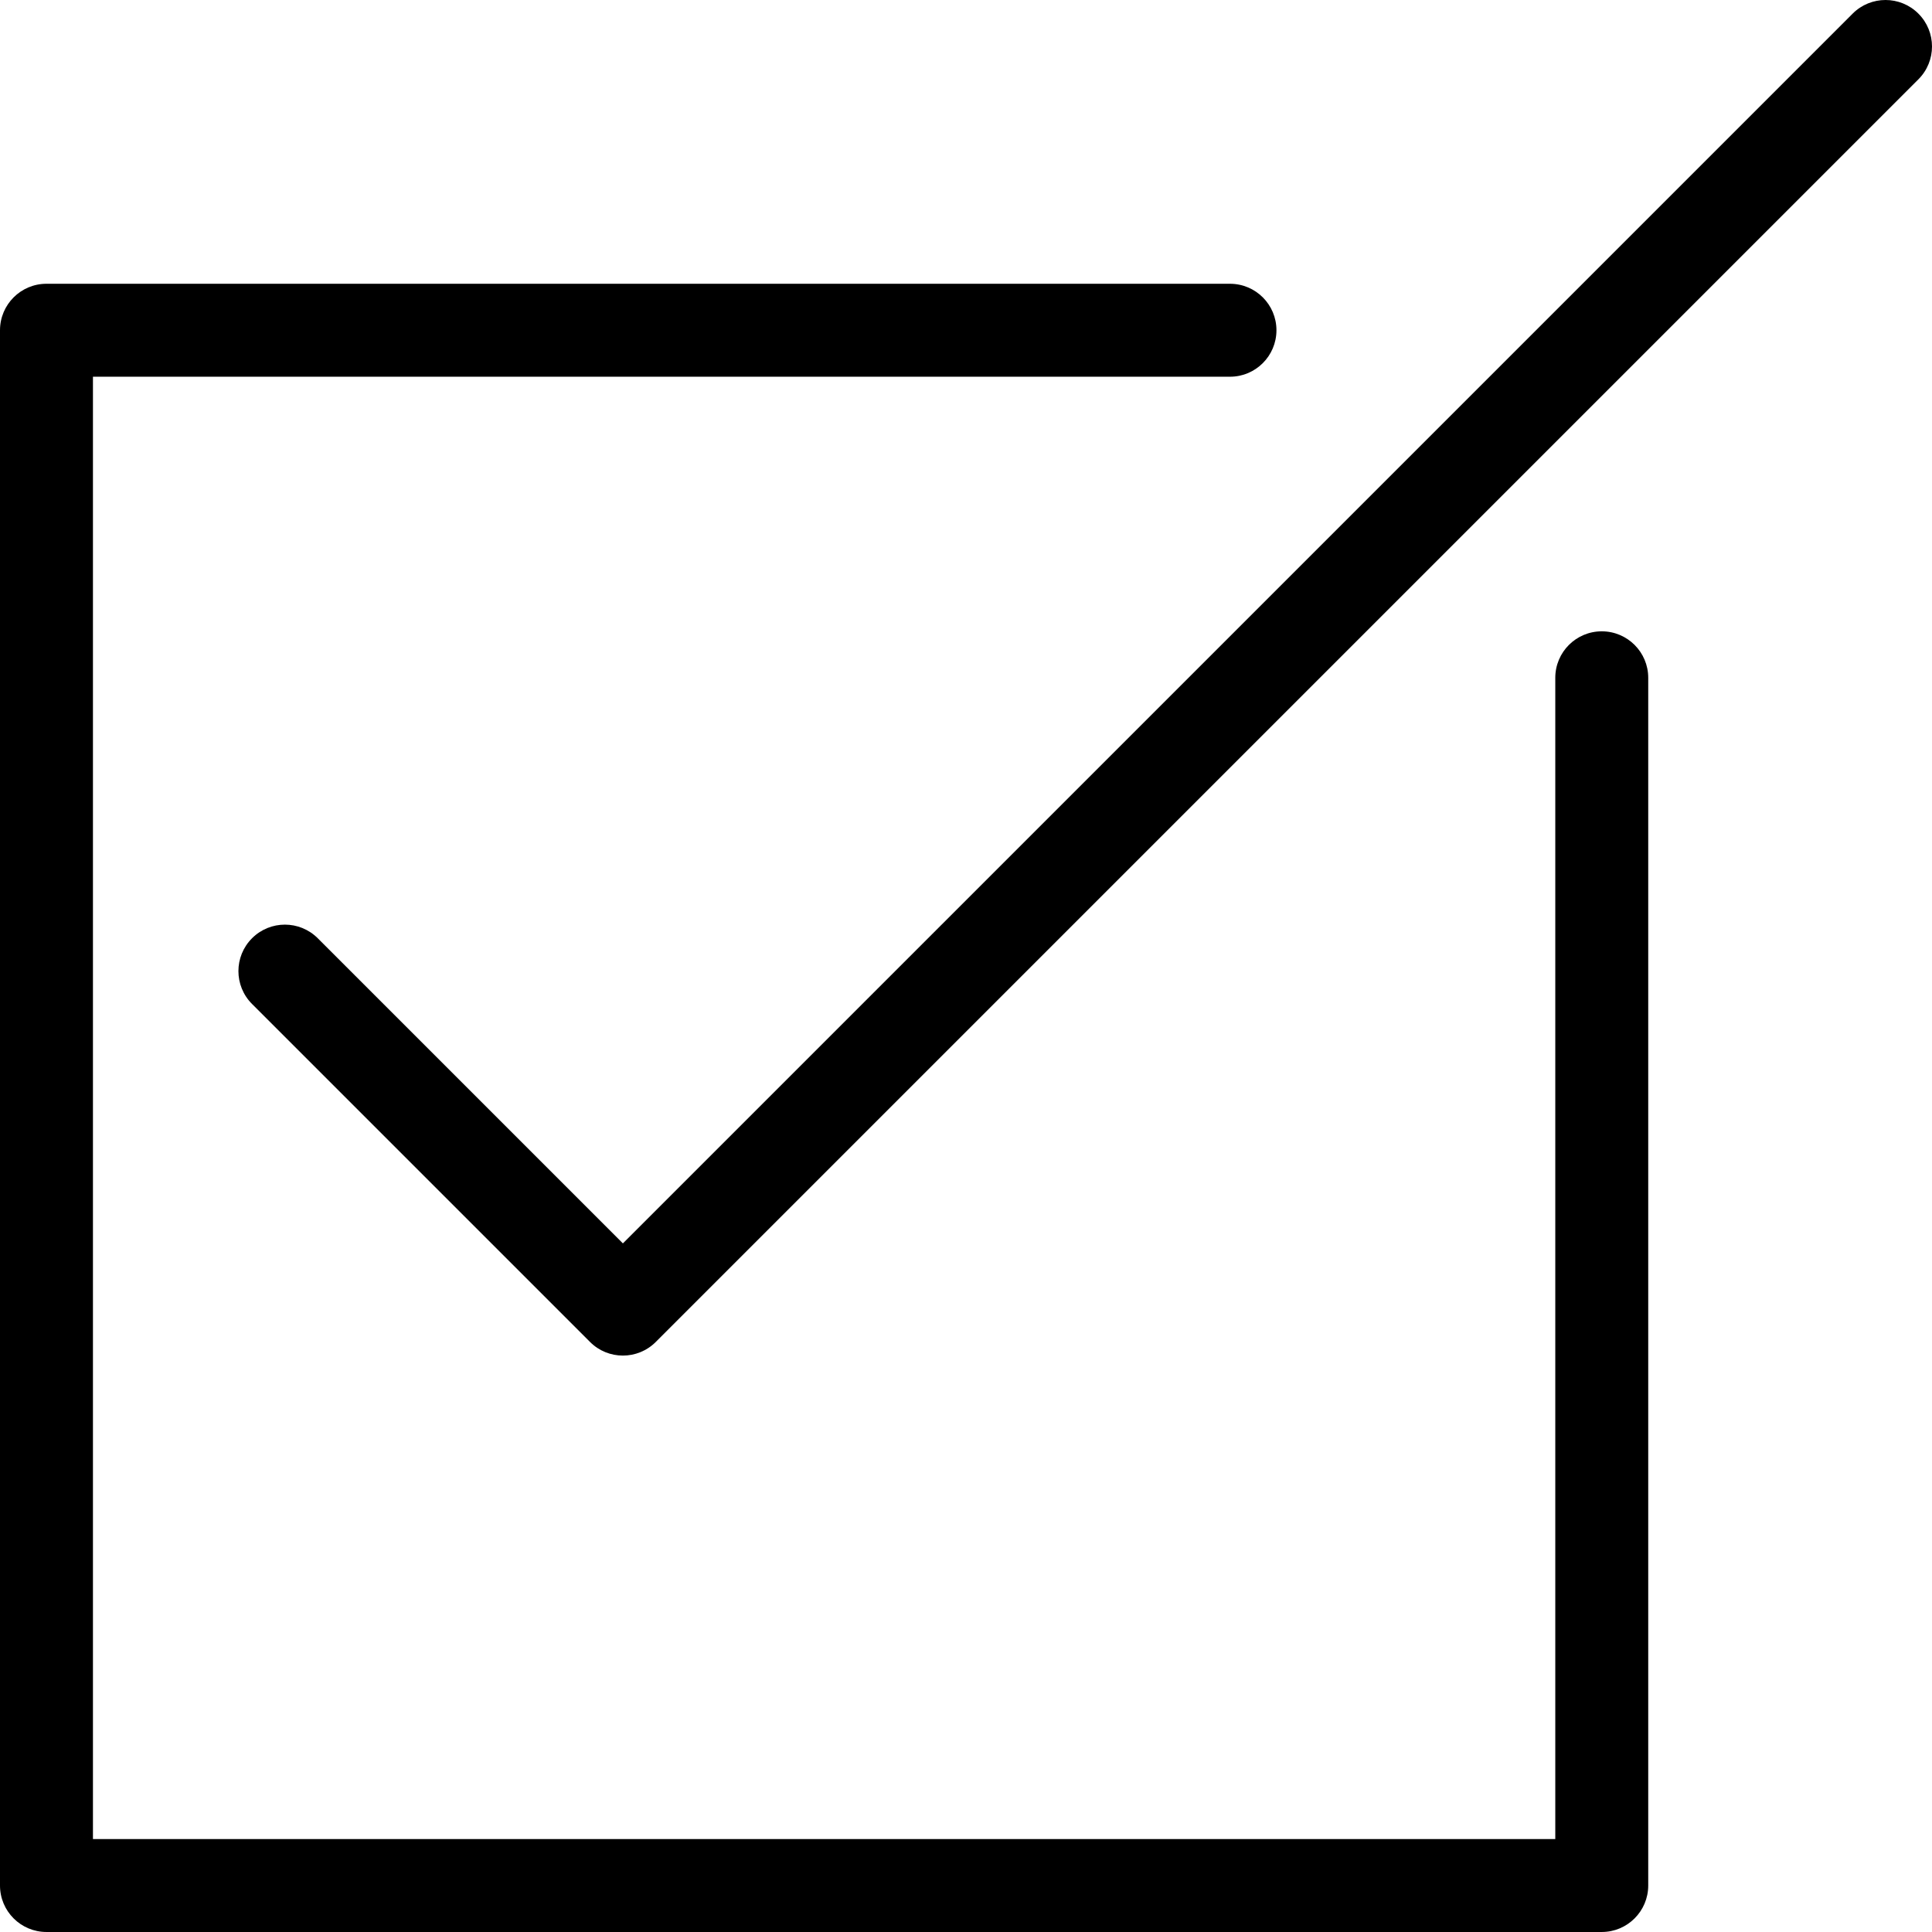 <?xml version="1.0" encoding="iso-8859-1"?>
<!-- Generator: Adobe Illustrator 19.0.0, SVG Export Plug-In . SVG Version: 6.00 Build 0)  -->
<svg version="1.1" id="Capa_1" xmlns="http://www.w3.org/2000/svg" xmlns:xlink="http://www.w3.org/1999/xlink" x="0px" y="0px"
	 viewBox="0 0 249.425 249.425" style="enable-background:new 0 0 249.425 249.425;" xml:space="preserve">
<g>
	<path d="M206.79,81.505c-3.313,0-6,2.687-6,6v149.919H12V48.635h146.792c3.314,0,6-2.687,6-6s-2.686-6-6-6H6c-3.313,0-6,2.687-6,6
		v200.789c0,3.313,2.687,6,6,6h200.79c3.313,0,6-2.687,6-6V87.505C212.79,84.192,210.103,81.505,206.79,81.505z"/>
	<path d="M247.667,1.758c-2.343-2.343-6.142-2.345-8.485,0L80.416,160.523L41.023,121.13c-2.343-2.344-6.143-2.344-8.485,0
		c-2.343,2.343-2.343,6.142,0,8.484l43.636,43.636c1.171,1.172,2.707,1.758,4.243,1.758s3.071-0.586,4.243-1.758L247.667,10.243
		C250.011,7.9,250.011,4.101,247.667,1.758z"/>
</g>
<g>
</g>
<g>
</g>
<g>
</g>
<g>
</g>
<g>
</g>
<g>
</g>
<g>
</g>
<g>
</g>
<g>
</g>
<g>
</g>
<g>
</g>
<g>
</g>
<g>
</g>
<g>
</g>
<g>
</g>
</svg>
